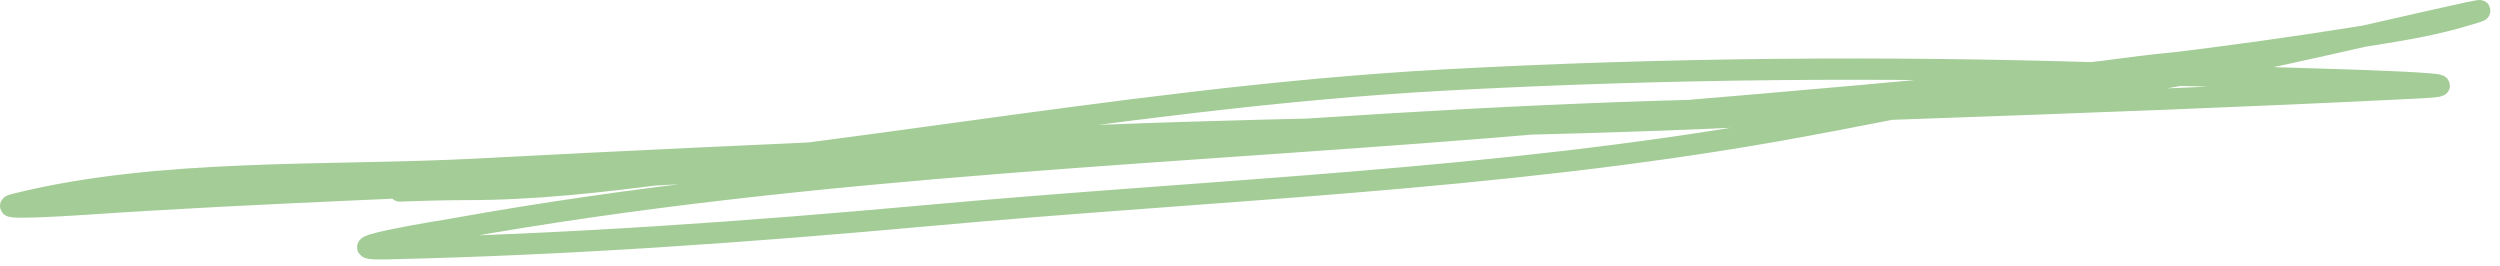 <?xml version="1.0" encoding="UTF-8"?> <svg xmlns="http://www.w3.org/2000/svg" width="235" height="25" viewBox="0 0 235 25" fill="none"><path d="M212.673 5.394C197.409 5.766 182.015 9.652 167.038 12.292C140.52 16.967 114.092 17.819 87.335 20.252C70.375 21.794 53.319 23.008 36.288 23.382C30.105 23.518 42.529 21.538 42.602 21.525C76.861 15.359 111.845 14.458 146.449 11.443C171.321 9.276 197.027 7.439 221.694 3.483C224.855 2.976 228.072 2.503 231.14 1.626C240.996 -1.19 211.153 6.326 200.999 7.728C161.561 13.176 121.37 10.842 81.711 13.99C69.212 14.982 56.469 17.811 43.929 17.811C39.08 17.811 33.176 18.192 42.443 17.704C73.714 16.059 104.533 9.211 135.889 7.516C156.531 6.4 177.209 6.225 197.868 6.879C207.691 7.191 237.134 7.768 227.319 8.259C194.829 9.884 162.2 10.643 129.681 12.08C101.414 13.328 73.139 14.402 44.884 15.9C31.033 16.635 15.05 15.784 1.424 19.19C-0.721 19.727 5.852 19.34 8.057 19.19C24.455 18.076 40.892 17.603 57.301 16.696C96.328 14.54 135.351 10.169 174.467 10.169" stroke="#A3CC96" stroke-width="2" stroke-linecap="round"></path></svg> 